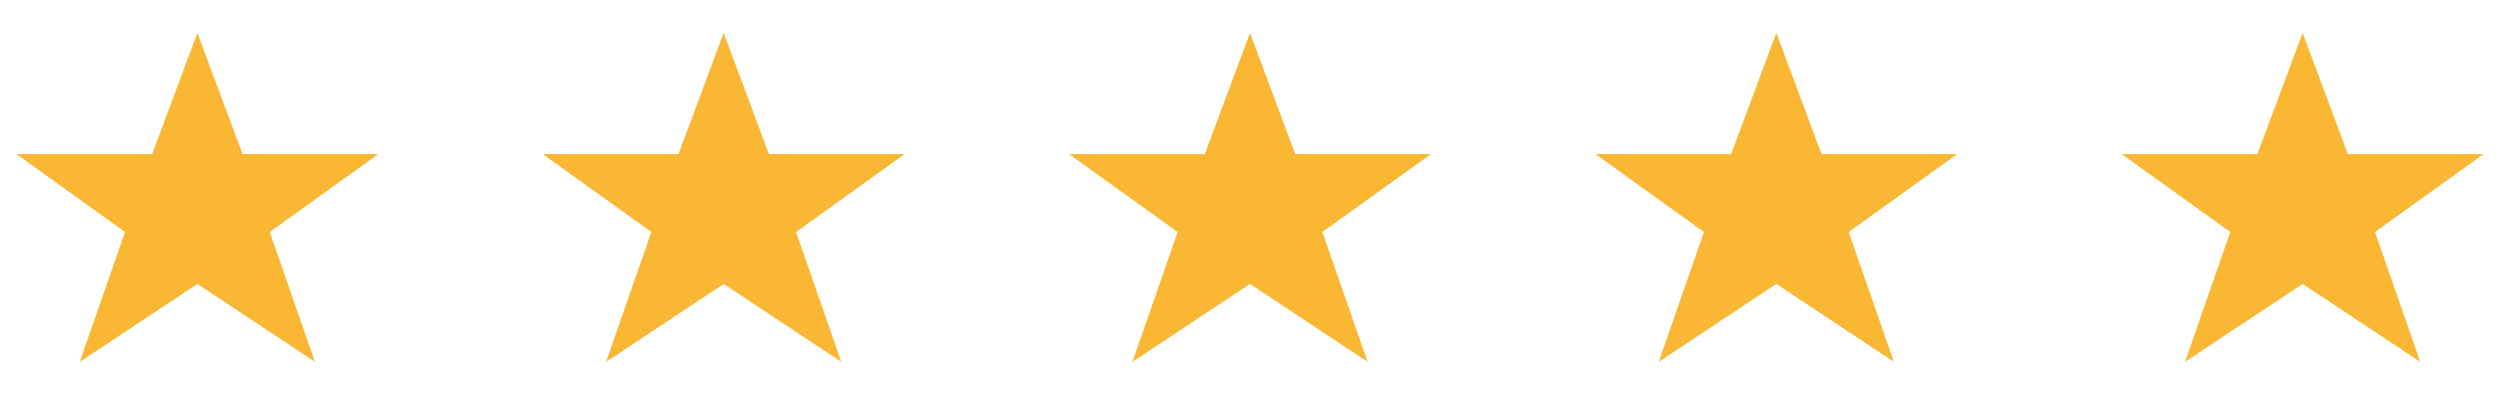 <svg xmlns="http://www.w3.org/2000/svg" fill="none" viewBox="0 0 152 24" height="24" width="152">
<path fill="#F9B734" d="M12 2L14.75 9.368H23L16.4 14.105L19.15 22L12 17.263L4.85 22L7.6 14.105L1 9.368H9.25L12 2Z"></path>
<path fill="#F9B734" d="M44 2L46.75 9.368H55L48.4 14.105L51.15 22L44 17.263L36.85 22L39.6 14.105L33 9.368H41.25L44 2Z"></path>
<path fill="#F9B734" d="M76 2L78.75 9.368H87L80.4 14.105L83.15 22L76 17.263L68.85 22L71.6 14.105L65 9.368H73.25L76 2Z"></path>
<path fill="#F9B734" d="M108 2L110.75 9.368H119L112.4 14.105L115.15 22L108 17.263L100.85 22L103.6 14.105L97 9.368H105.25L108 2Z"></path>
<path fill="#F9B734" d="M140 2L142.75 9.368H151L144.4 14.105L147.15 22L140 17.263L132.85 22L135.6 14.105L129 9.368H137.25L140 2Z"></path>
</svg>
